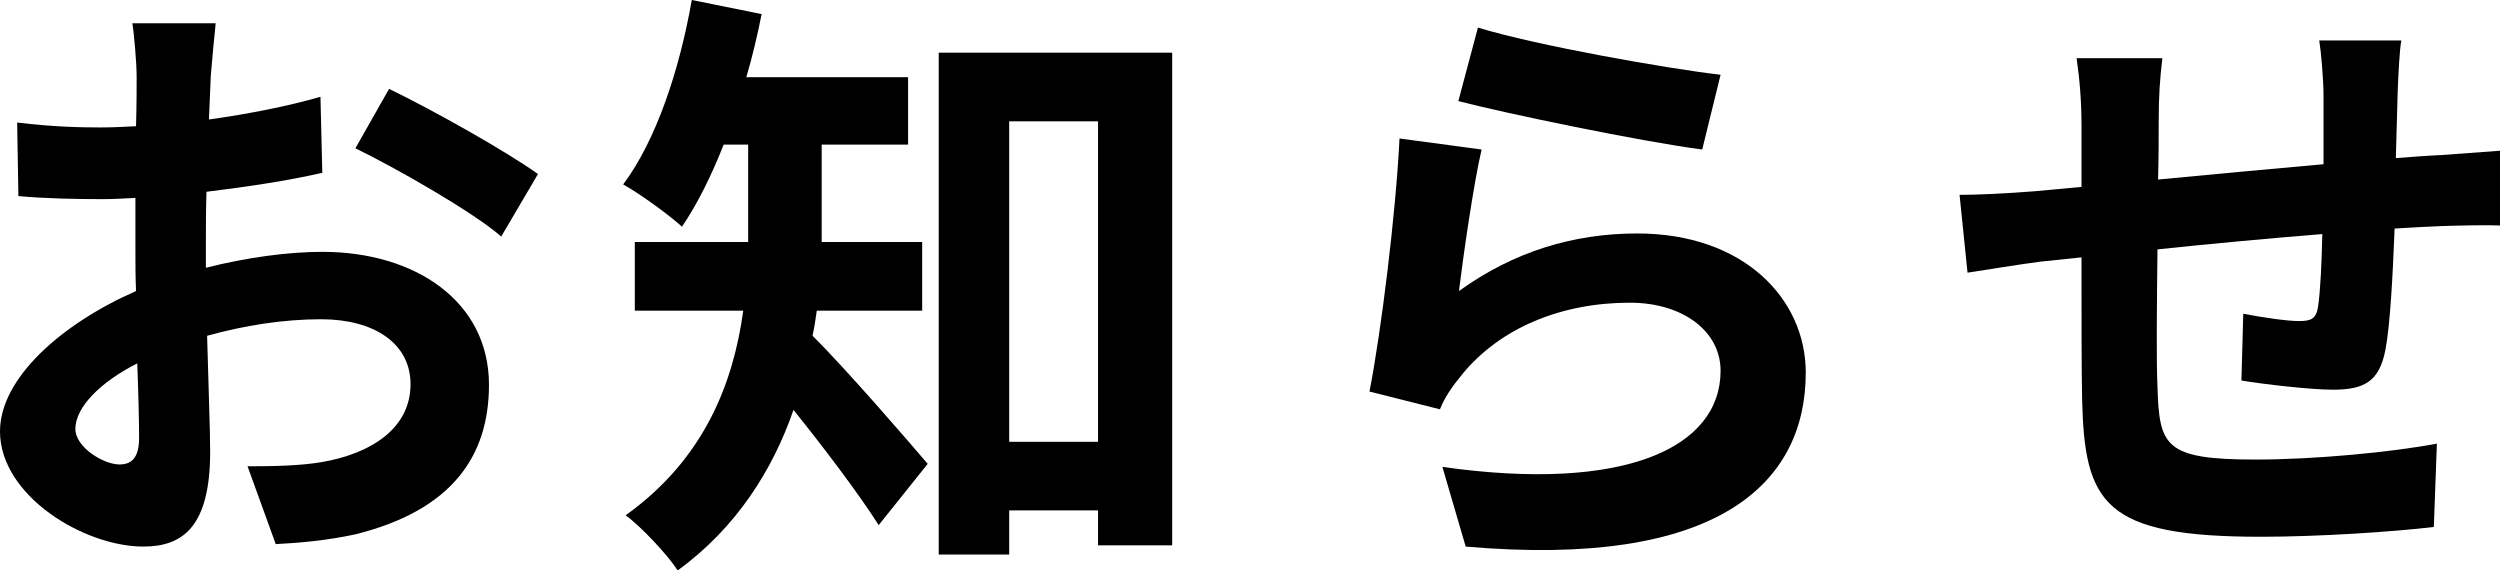 <?xml version="1.0" encoding="UTF-8"?><svg id="_レイヤー_2" xmlns="http://www.w3.org/2000/svg" viewBox="0 0 81.6 18.62"><g id="_コンテンツ"><g><path d="M6.72,8.74c1.34-.34,2.7-.52,3.8-.52,3.04,0,5.44,1.62,5.44,4.34,0,2.34-1.22,4.1-4.36,4.88-.92,.2-1.82,.28-2.6,.32l-.92-2.54c.9,0,1.74-.02,2.44-.14,1.6-.28,2.88-1.1,2.88-2.54,0-1.34-1.2-2.12-2.92-2.12-1.22,0-2.5,.2-3.72,.54,.04,1.58,.1,3.1,.1,3.78,0,2.46-.9,3.1-2.18,3.1-1.94,0-4.68-1.66-4.68-3.76,0-1.74,2.02-3.52,4.44-4.58-.02-.46-.02-.92-.02-1.38v-1.66c-.38,.02-.74,.04-1.06,.04-.9,0-1.9-.02-2.76-.1l-.04-2.4c1.16,.14,2.02,.16,2.74,.16,.36,0,.74-.02,1.14-.04,.02-.7,.02-1.28,.02-1.62,0-.42-.08-1.38-.14-1.74h2.72c-.04,.36-.12,1.22-.16,1.72-.02,.44-.04,.92-.06,1.42,1.3-.18,2.6-.44,3.64-.74l.06,2.48c-1.12,.26-2.48,.46-3.78,.62-.02,.6-.02,1.2-.02,1.78v.7Zm-2.18,5.56c0-.5-.02-1.4-.06-2.44-1.22,.62-2.02,1.44-2.02,2.14,0,.6,.92,1.16,1.44,1.16,.36,0,.64-.18,.64-.86ZM12.7,2.9c1.52,.74,3.82,2.04,4.86,2.78l-1.2,2.04c-.94-.82-3.52-2.28-4.76-2.88l1.1-1.94Z"/><path d="M26.66,10.14c-.04,.28-.08,.56-.14,.82,1.04,1.02,3.2,3.52,3.76,4.18l-1.6,2c-.66-1.04-1.8-2.54-2.78-3.76-.68,1.96-1.86,3.84-3.78,5.24-.32-.5-1.2-1.44-1.7-1.8,2.6-1.86,3.52-4.36,3.84-6.68h-3.54v-2.24h3.7v-3.18h-.8c-.4,1.02-.86,1.94-1.36,2.68-.44-.4-1.38-1.08-1.92-1.38,1.08-1.44,1.84-3.74,2.24-6.02l2.28,.46c-.14,.7-.3,1.38-.5,2.06h5.28v2.2h-2.82v3.18h3.28v2.24h-3.44ZM38.26,1.72V17.8h-2.42v-1.14h-2.9v1.44h-2.3V1.72h7.62Zm-2.42,12.7V3.96h-2.9V14.42h2.9Z"/><path d="M47.62,9.5c1.8-1.3,3.76-1.88,5.82-1.88,3.48,0,5.5,2.14,5.5,4.54,0,3.62-2.86,6.4-11.1,5.68l-.76-2.6c5.94,.84,9.08-.62,9.08-3.14,0-1.28-1.22-2.22-2.96-2.22-2.24,0-4.22,.82-5.46,2.32-.36,.44-.58,.76-.74,1.16l-2.3-.58c.38-1.94,.86-5.8,.98-8.26l2.68,.36c-.26,1.1-.6,3.48-.74,4.62Zm.62-8.6c1.88,.58,6.18,1.34,7.92,1.54l-.6,2.44c-2-.26-6.42-1.18-7.96-1.58l.64-2.4Z"/><path d="M78.38,1.32c-.06,.3-.1,1.16-.12,1.7-.02,.78-.04,1.48-.06,2.14,.54-.04,1.04-.08,1.5-.1,.54-.04,1.32-.1,1.9-.14v2.44c-.34-.02-1.38,0-1.92,.02-.42,.02-.94,.04-1.52,.08-.06,1.5-.14,3.12-.3,3.96-.2,1.04-.7,1.3-1.72,1.3-.7,0-2.28-.18-2.98-.3l.06-2.18c.62,.12,1.42,.24,1.82,.24s.56-.08,.62-.46c.08-.54,.12-1.44,.14-2.38-1.74,.14-3.68,.32-5.38,.5-.02,1.82-.04,3.64,0,4.48,.06,1.94,.22,2.38,3.2,2.38,1.94,0,4.44-.24,5.92-.52l-.1,2.72c-1.34,.16-3.76,.32-5.64,.32-5.14,0-5.76-1.08-5.84-4.5-.02-.84-.02-2.76-.02-4.62l-1.34,.14c-.62,.08-1.86,.28-2.38,.36l-.26-2.54c.56,0,1.48-.04,2.48-.12l1.5-.14v-2c0-.82-.06-1.5-.16-2.2h2.8c-.08,.66-.12,1.22-.12,2.06,0,.46,0,1.12-.02,1.9,1.68-.16,3.6-.34,5.4-.5V3.12c0-.5-.08-1.44-.14-1.8h2.68Z"/></g></g></svg>